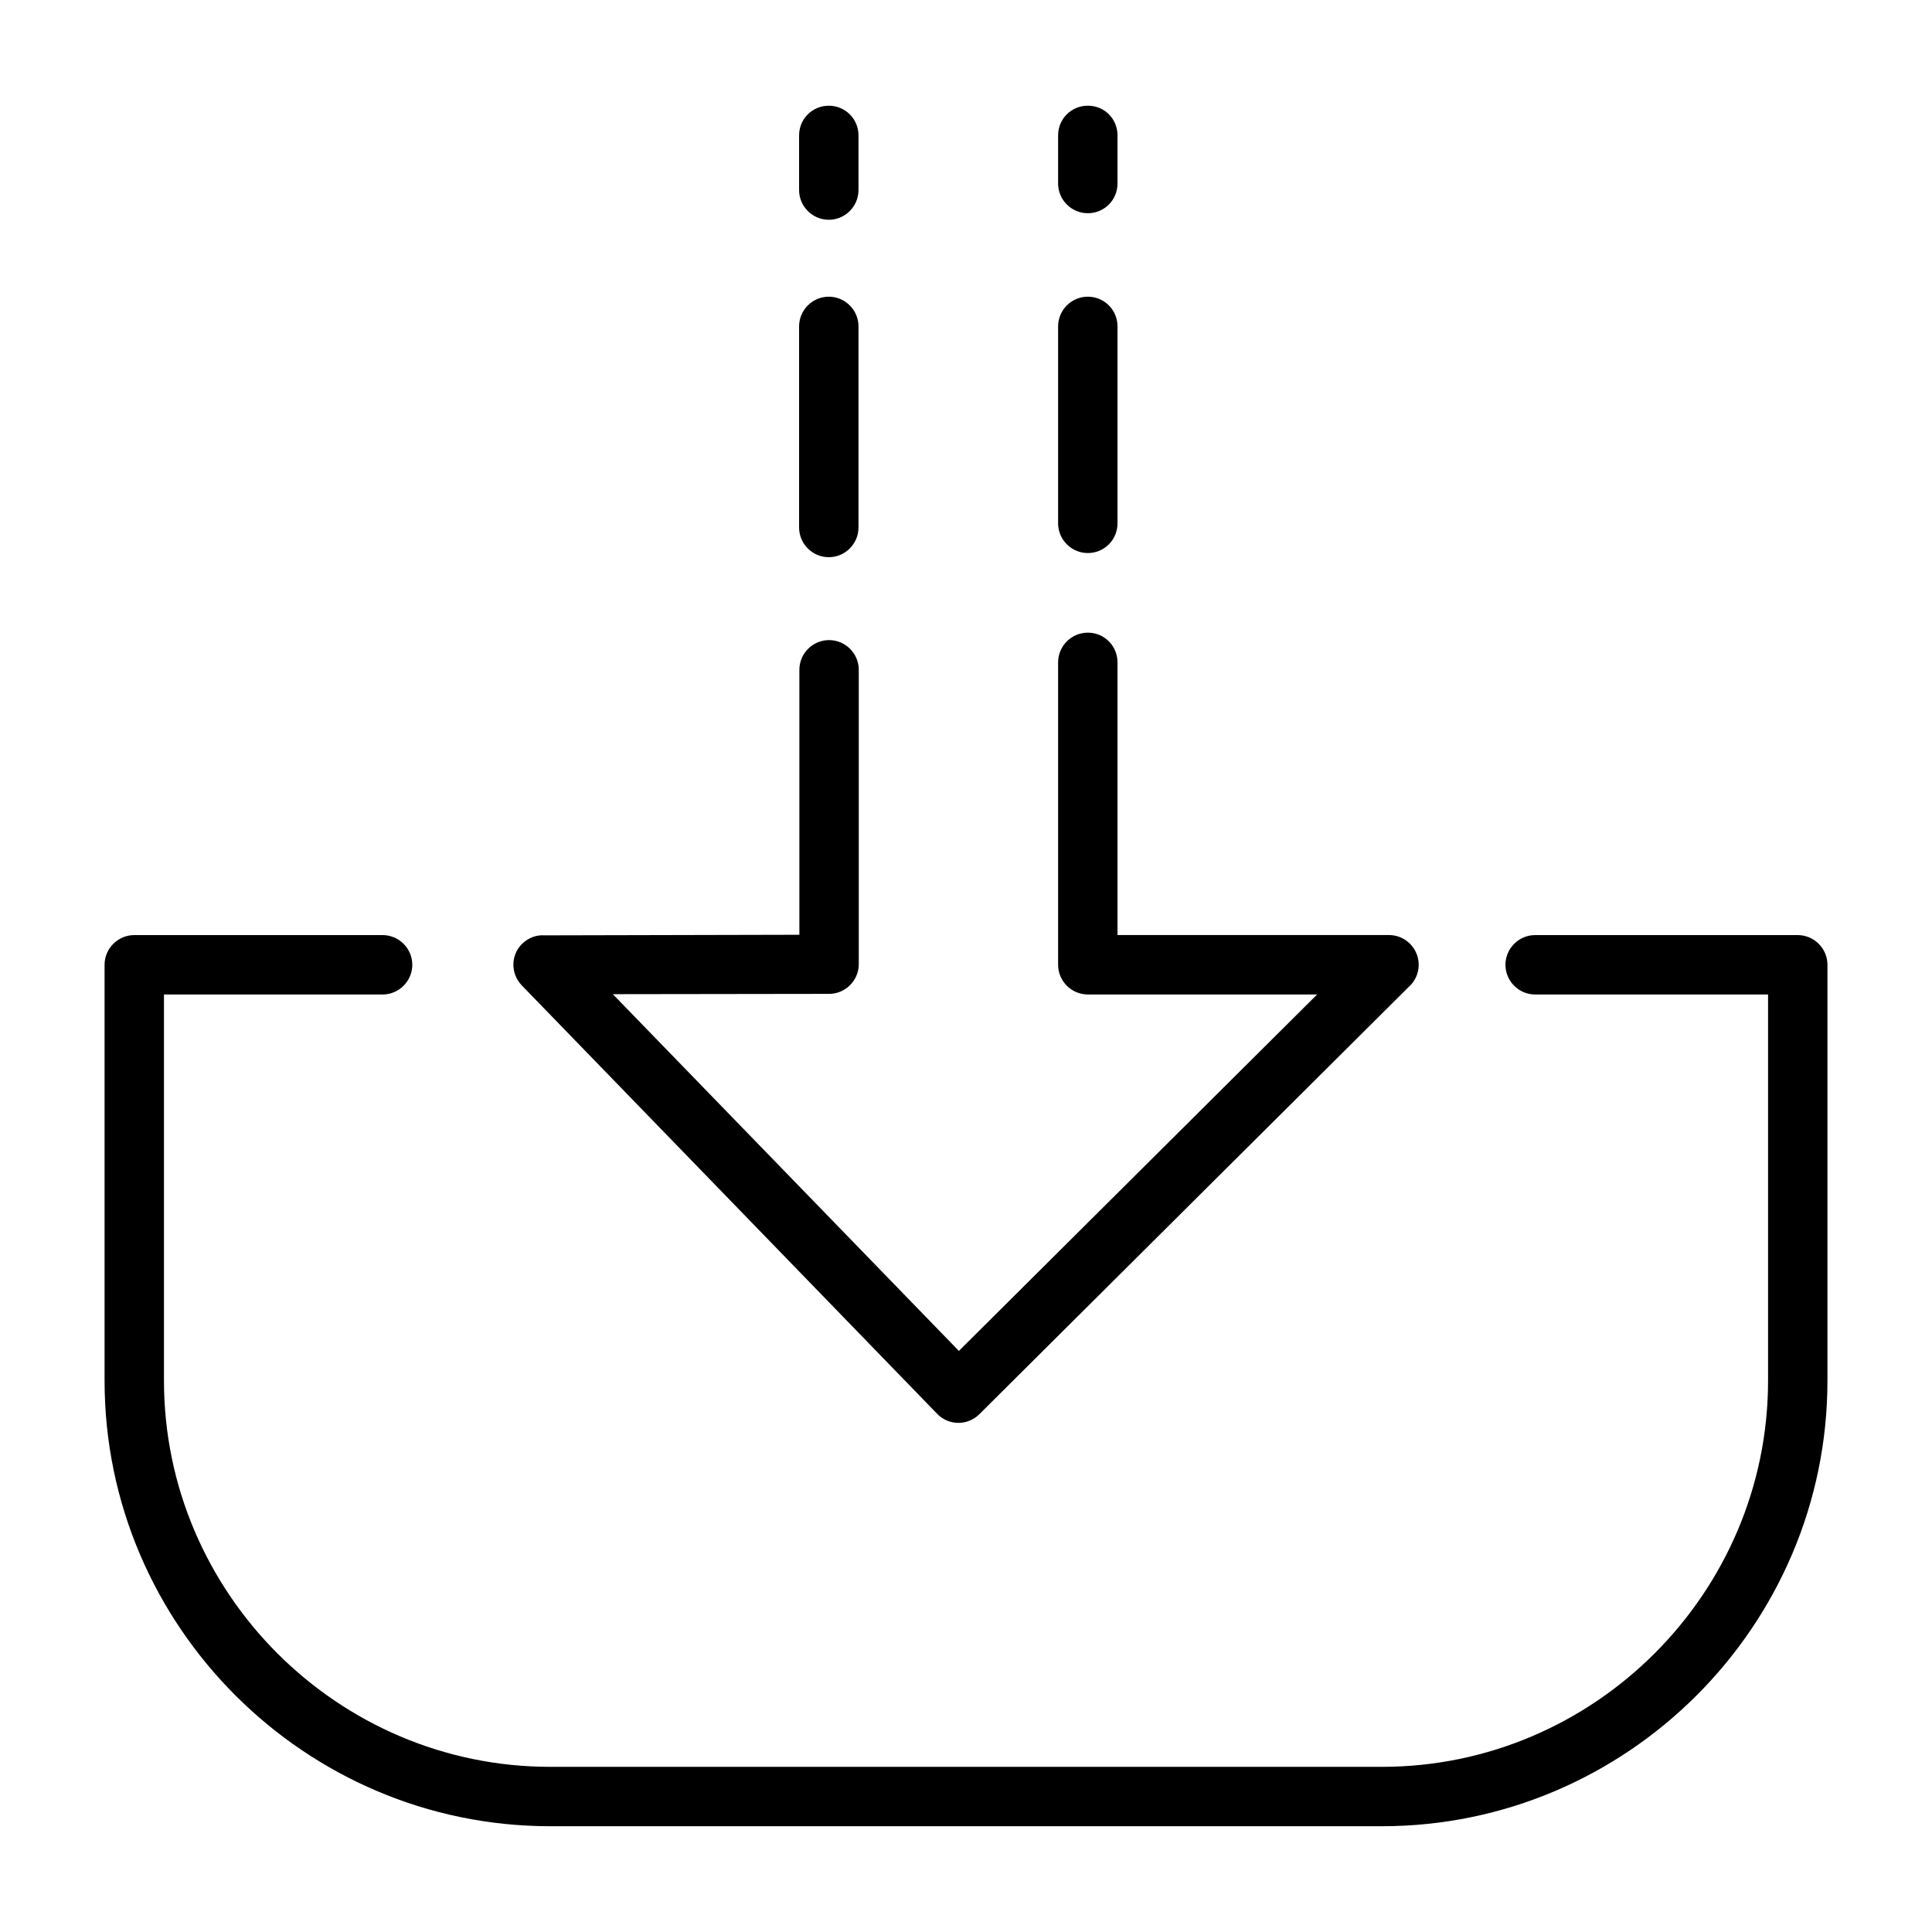 <?xml version="1.0" encoding="UTF-8"?>
<!-- Uploaded to: ICON Repo, www.svgrepo.com, Generator: ICON Repo Mixer Tools -->
<svg fill="#000000" width="800px" height="800px" version="1.1" viewBox="144 144 512 512" xmlns="http://www.w3.org/2000/svg">
 <path d="m550.83 407.55c-4.328 0-7.871-3.543-7.871-7.871s3.543-7.871 7.871-7.871h69.59c4.328 0 7.871 3.543 7.871 7.871v110.21c0 65.023-53.137 118.08-118.08 118.08h-220.42c-64.945 0-118.08-53.059-118.08-118.08v-110.21c0-4.328 3.543-7.871 7.871-7.871h65.809c4.328 0 7.871 3.543 7.871 7.871s-3.543 7.871-7.871 7.871h-57.938v102.34c0 56.285 46.051 102.34 102.34 102.34h220.42c56.285 0 102.34-46.051 102.34-102.34v-102.34h-61.715zm-179.32-213.18c0 4.328-3.543 7.871-7.871 7.871-4.328 0-7.871-3.543-7.871-7.871v-14.484c0-4.41 3.543-7.871 7.871-7.871 4.328 0 7.871 3.465 7.871 7.871zm52.898 125.16c0-4.328 3.543-7.871 7.871-7.871 4.41 0 7.871 3.543 7.871 7.871v72.266h71.949c4.328 0 7.871 3.543 7.871 7.871 0 2.441-1.102 4.566-2.754 5.984l-113.67 113.12c-3.07 3.07-8.031 3.07-11.098 0l-110.13-113.59c-3.07-3.148-2.992-8.109 0.078-11.098 1.652-1.574 3.777-2.363 5.902-2.203l67.543-0.156v-70.219c0-4.328 3.543-7.871 7.871-7.871s7.871 3.543 7.871 7.871v78.012c0 4.328-3.543 7.871-7.871 7.871l-57.309 0.078 91.711 94.543 94.938-94.465h-60.773c-4.328 0-7.871-3.543-7.871-7.871zm0-139.65c0-4.41 3.543-7.871 7.871-7.871 4.41 0 7.871 3.465 7.871 7.871v12.754c0 4.328-3.465 7.871-7.871 7.871-4.328 0-7.871-3.543-7.871-7.871zm-52.898 103.91c0 4.328-3.543 7.871-7.871 7.871-4.328 0-7.871-3.543-7.871-7.871v-53.293c0-4.328 3.543-7.871 7.871-7.871 4.328 0 7.871 3.543 7.871 7.871zm52.898-53.293c0-4.328 3.543-7.871 7.871-7.871 4.41 0 7.871 3.543 7.871 7.871v52.191c0 4.328-3.465 7.871-7.871 7.871-4.328 0-7.871-3.543-7.871-7.871z"/>
</svg>